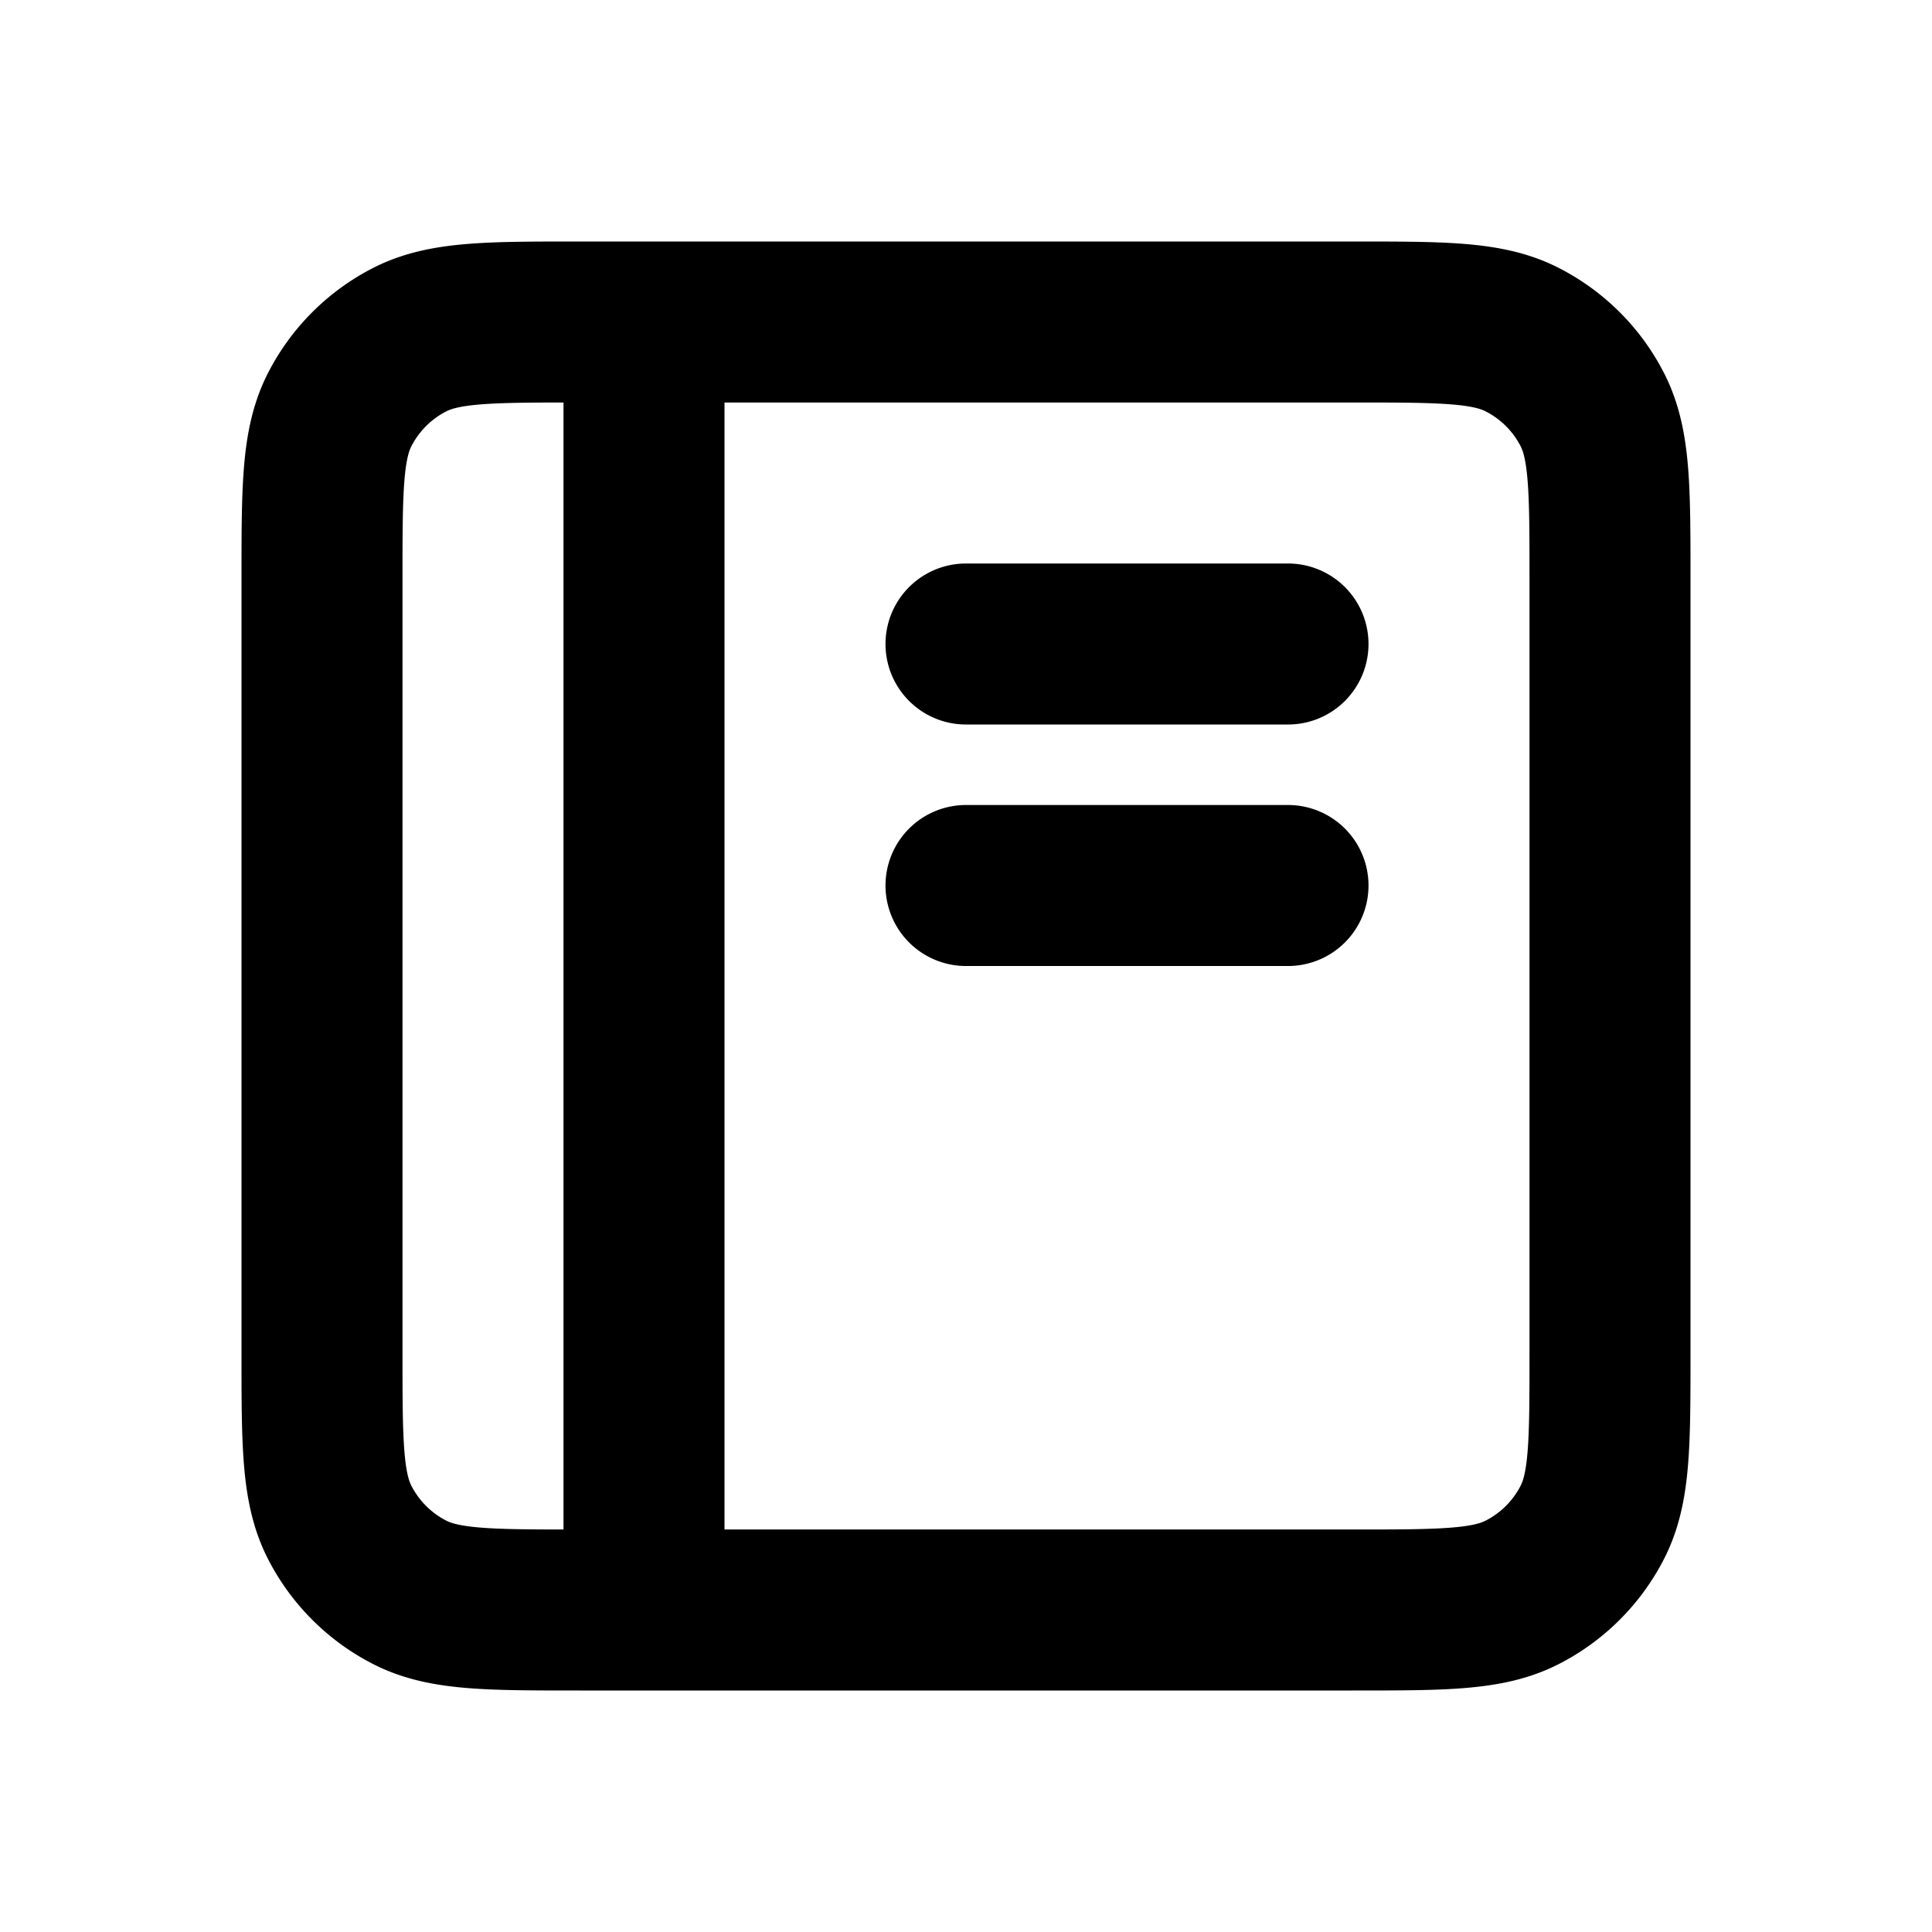 <svg xmlns="http://www.w3.org/2000/svg" width="1em" height="1em" viewBox="0 0 24 24"><path fill="none" stroke="currentColor" stroke-linecap="round" stroke-linejoin="round" stroke-width="2" d="M8 4h-.8c-1.12 0-1.68 0-2.108.218a2 2 0 0 0-.874.874C4 5.52 4 6.08 4 7.2v9.6c0 1.12 0 1.68.218 2.108a2 2 0 0 0 .874.874c.427.218.987.218 2.105.218H8M8 4h8.8c1.12 0 1.68 0 2.107.218c.377.192.683.497.875.874c.218.427.218.987.218 2.105v9.607c0 1.118 0 1.677-.218 2.104a2 2 0 0 1-.875.874c-.427.218-.986.218-2.104.218H8M8 4v16m4-9h4m-4-3h4"/></svg>